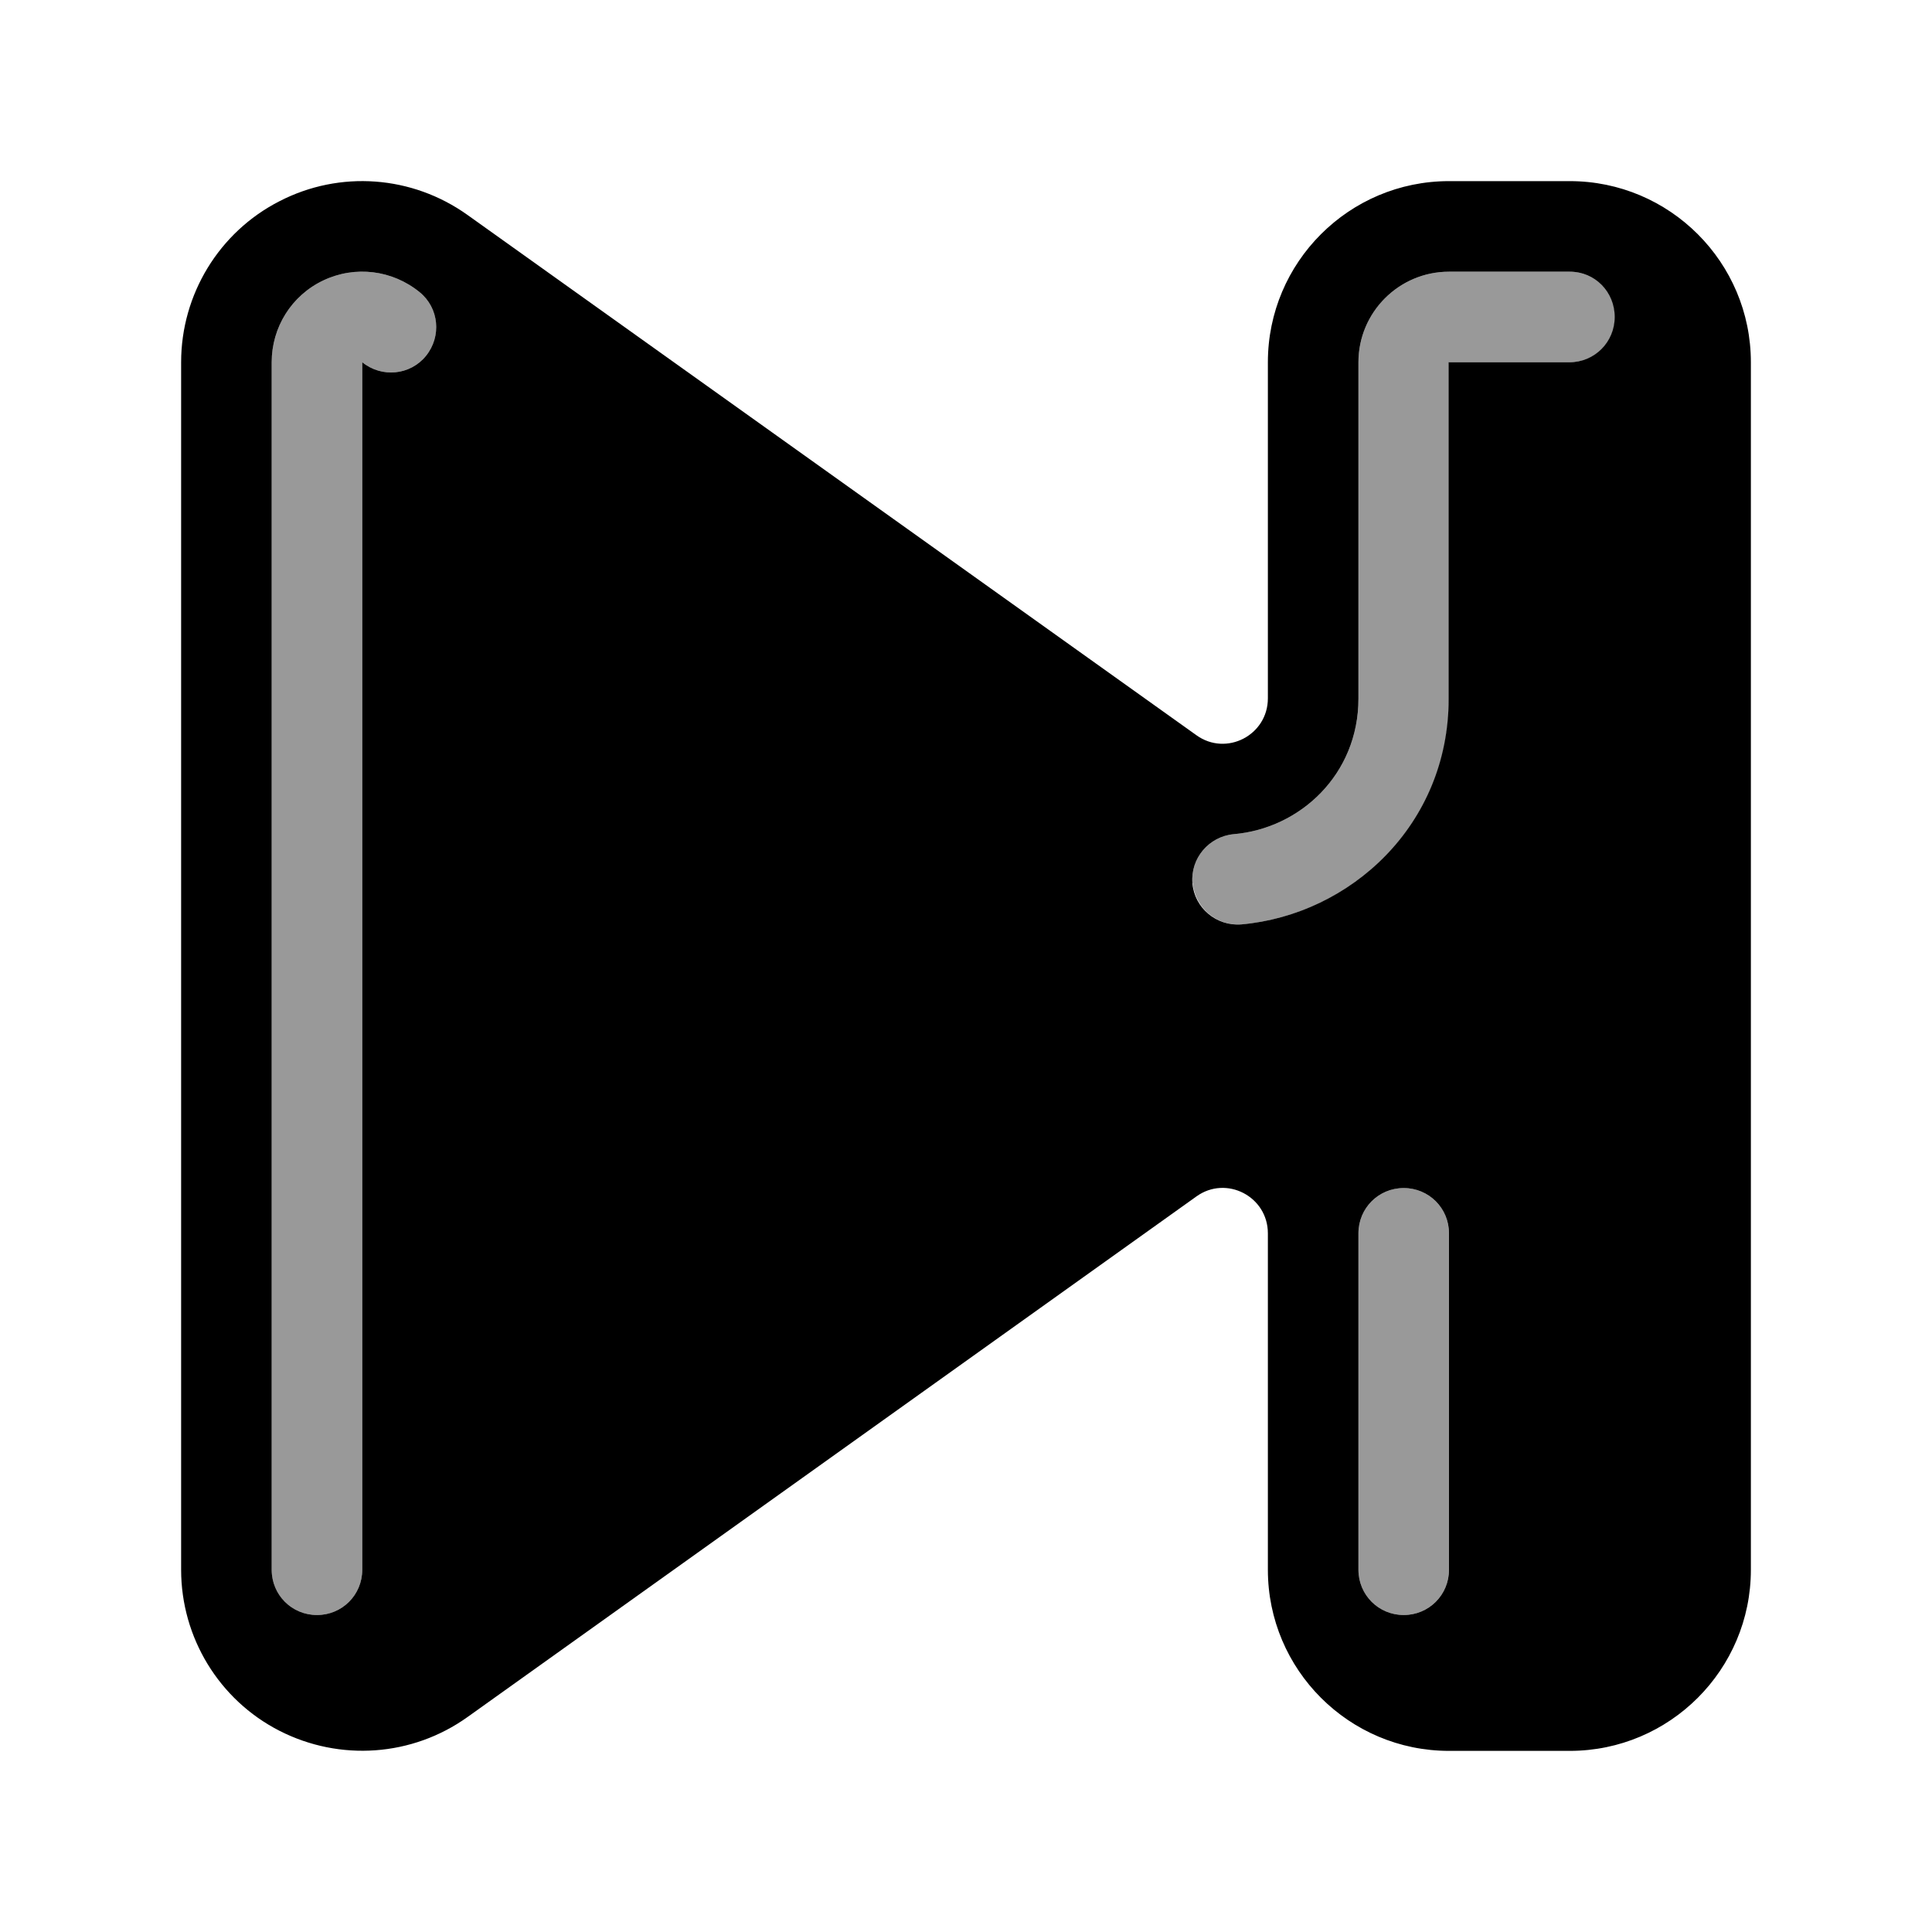 <svg xmlns="http://www.w3.org/2000/svg" viewBox="0 0 576 576"><!--! Font Awesome Pro 7.1.0 by @fontawesome - https://fontawesome.com License - https://fontawesome.com/license (Commercial License) Copyright 2025 Fonticons, Inc. --><path opacity=".4" fill="currentColor" d="M81 108L81 468C81 475.5 87 481.5 94.5 481.5C102 481.5 108 475.5 108 468L108 108C113.8 112.7 122.3 111.9 127 106.1C131.7 100.3 130.9 91.8 125.1 87.1C117 80.5 105.9 79.1 96.4 83.6C86.9 88.1 81 97.6 81 108zM355.6 263.3C356.3 270.7 362.8 276.2 370.2 275.6C402.7 272.7 432 246 432 208.3L432 108L468 108C475.5 108 481.5 102 481.5 94.5C481.5 87 475.5 81 468 81L432 81C417.1 81 405 93.1 405 108L405 208.3C405 230.8 387.7 247 367.8 248.7C360.4 249.4 354.9 255.9 355.5 263.3zM405 367.7L405 468C405 475.5 411 481.5 418.5 481.5C426 481.5 432 475.5 432 468L432 367.7C432 360.2 426 354.2 418.5 354.2C411 354.2 405 360.2 405 367.7z"/><path fill="currentColor" d="M83.3 60C101.3 50.7 122.9 52.3 139.4 64.1L356.7 219.2C365.6 225.6 378 219.2 378 208.2L378 108C378 78.2 402.2 54 432 54L468 54C497.8 54 522 78.2 522 108L522 468C522 497.8 497.8 522 468 522L432 522C402.2 522 378 497.8 378 468L378 367.7C378 356.7 365.6 350.3 356.7 356.7L139.4 511.9C122.9 523.7 101.3 525.2 83.3 516C65.3 506.8 54 488.2 54 468L54 108C54 87.8 65.3 69.2 83.3 60zM405 108L405 208.3C405 230.8 387.7 247 367.8 248.7C360.4 249.4 354.9 255.9 355.5 263.3C356.1 270.7 362.7 276.2 370.1 275.6C402.6 272.7 431.9 246 431.9 208.3L431.9 108L467.9 108C475.4 108 481.4 102 481.4 94.5C481.4 87 475.5 81 468 81L432 81C417.1 81 405 93.1 405 108zM418.5 354.2C411 354.2 405 360.2 405 367.7L405 468C405 475.5 411 481.5 418.5 481.5C426 481.5 432 475.5 432 468L432 367.7C432 360.2 426 354.2 418.5 354.2zM125.1 87.1C117 80.5 105.9 79.1 96.4 83.6C86.9 88.1 81 97.6 81 108L81 468C81 475.5 87 481.5 94.5 481.5C102 481.5 108 475.5 108 468L108 108C113.8 112.7 122.3 111.9 127 106.1C131.7 100.3 130.9 91.8 125.1 87.1z"/></svg>